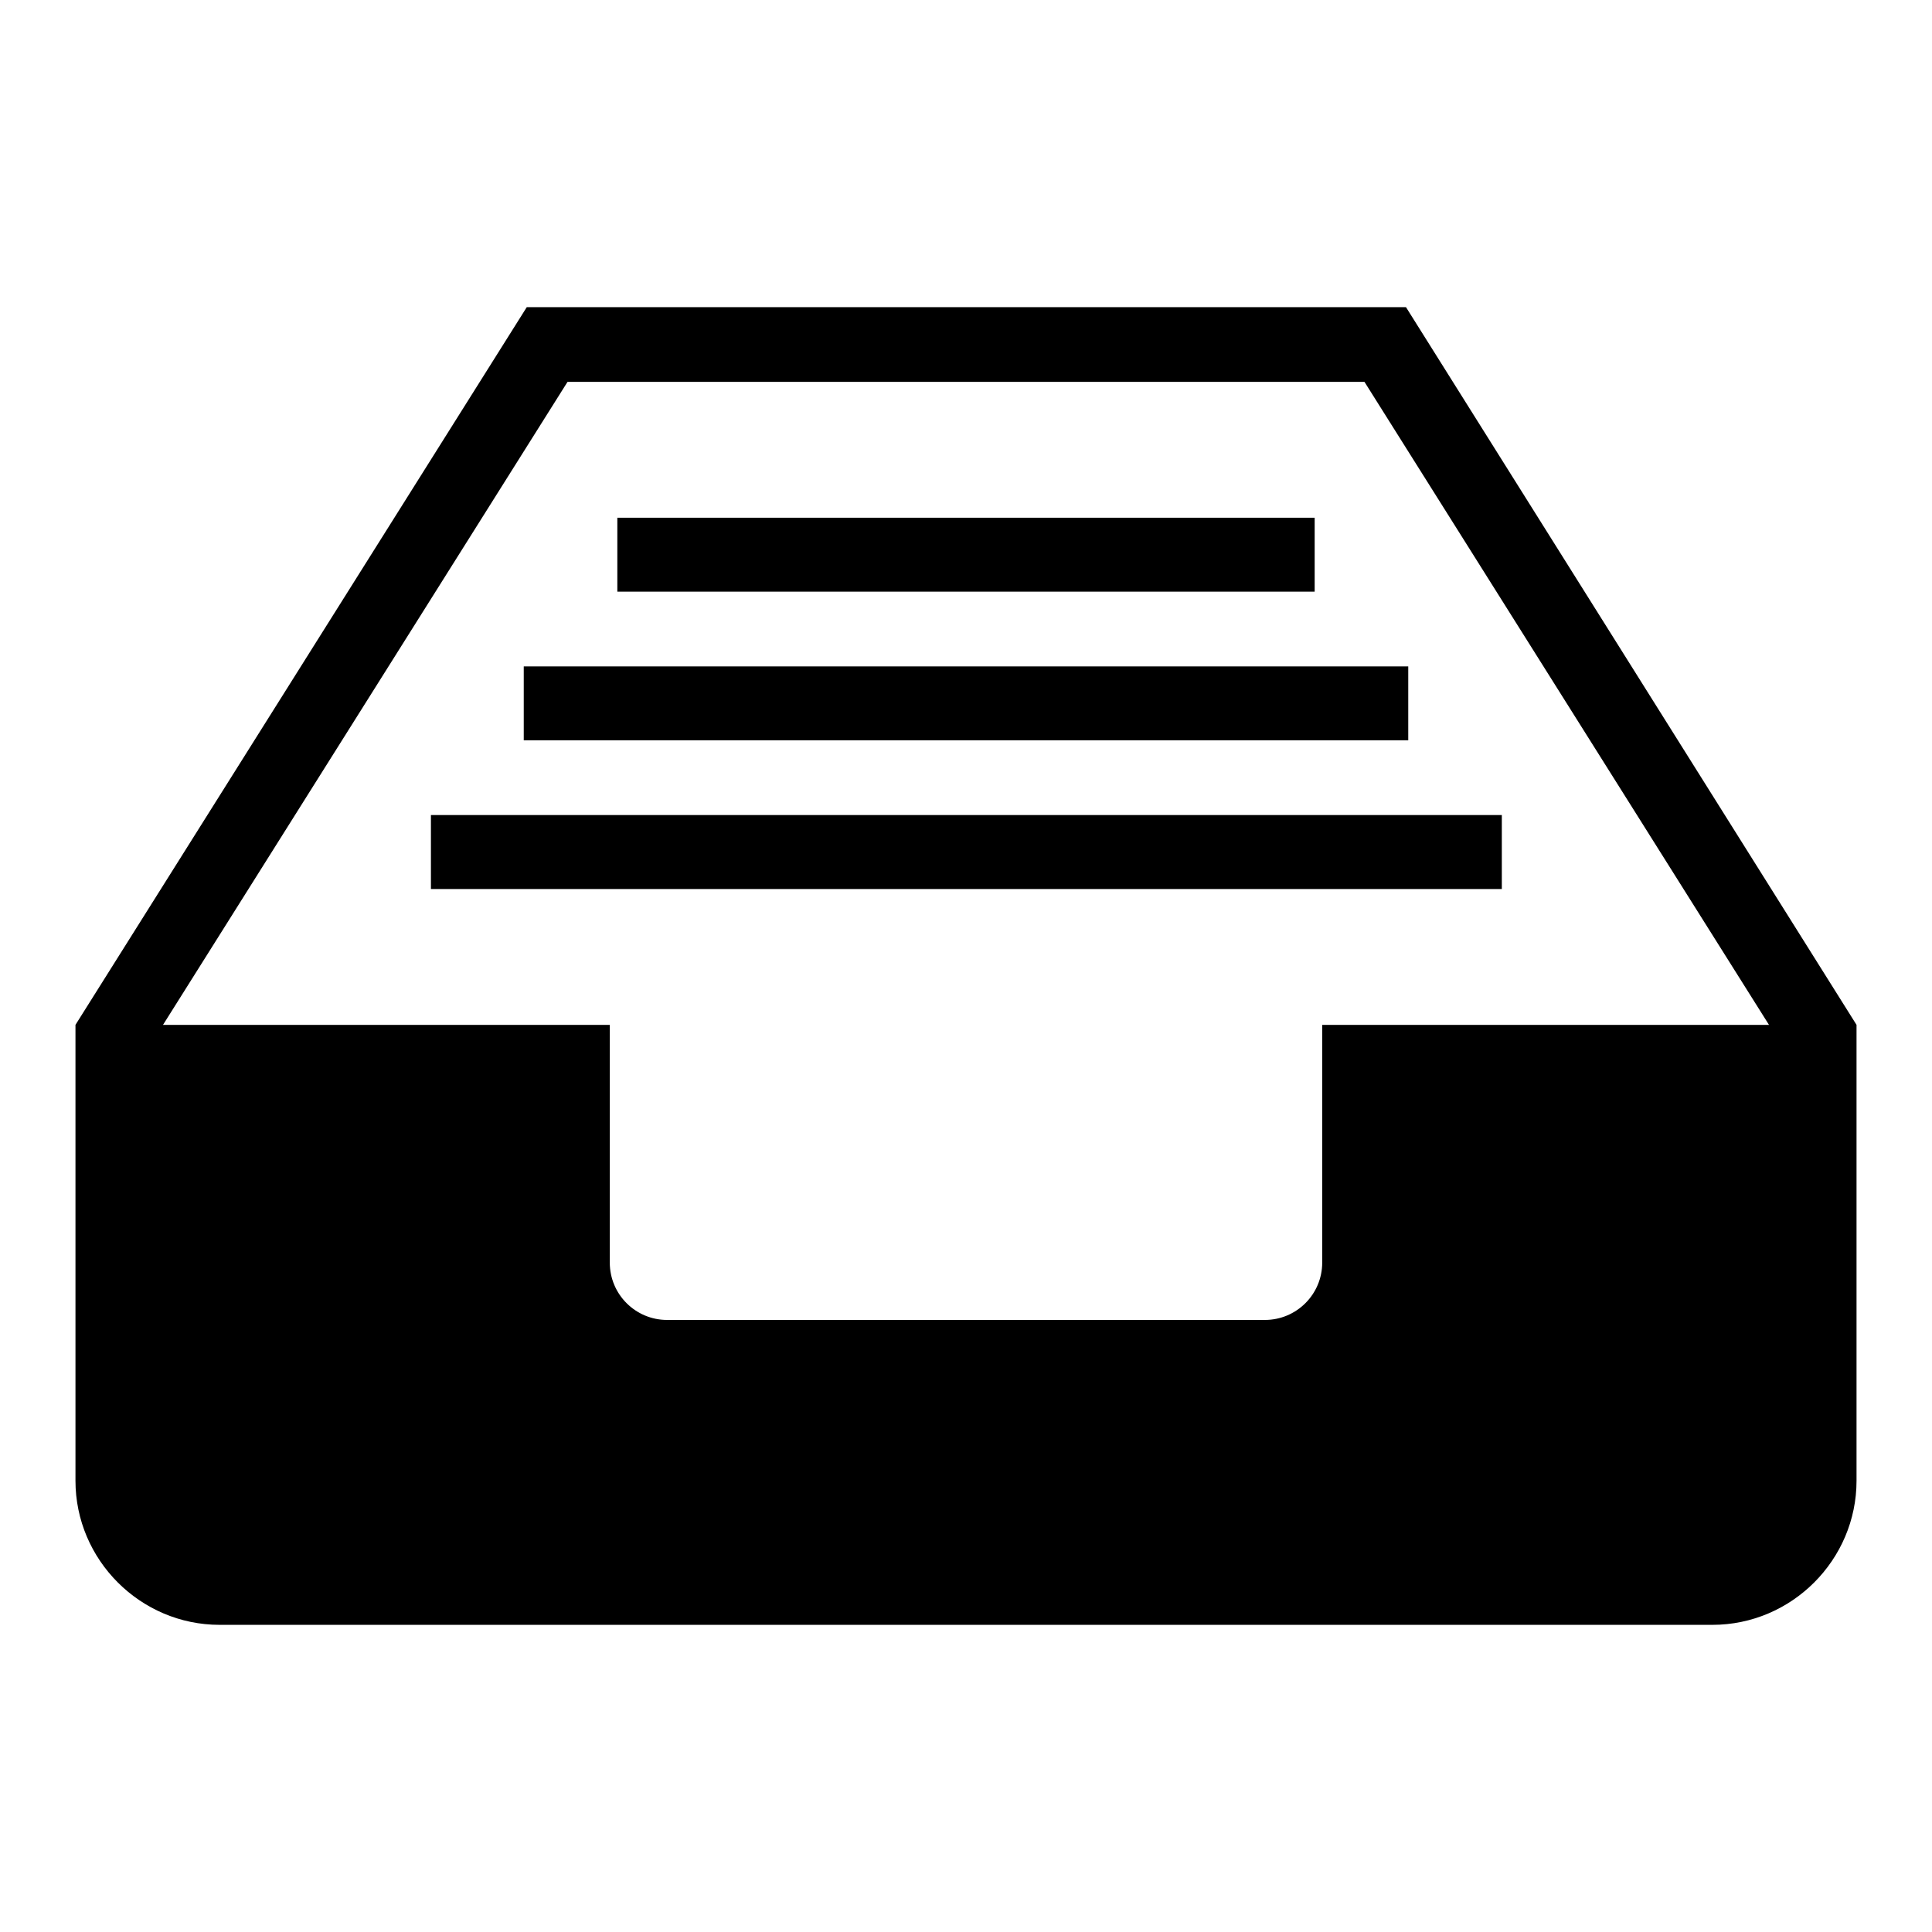 <?xml version="1.0" encoding="utf-8"?>
<!-- Svg Vector Icons : http://www.onlinewebfonts.com/icon -->
<!DOCTYPE svg PUBLIC "-//W3C//DTD SVG 1.1//EN" "http://www.w3.org/Graphics/SVG/1.1/DTD/svg11.dtd">
<svg version="1.1" xmlns="http://www.w3.org/2000/svg" xmlns:xlink="http://www.w3.org/1999/xlink" x="0px" y="0px" viewBox="0 0 256 256" enable-background="new 0 0 256 256" xml:space="preserve">
<g><g><path fill="#000000" d="M21.6,135.8h59.2v31.5c0,4.2,3.4,7.6,7.6,7.6h79.2c4.2,0,7.6-3.4,7.6-7.6v-31.5h59.2l-53.6-85.2H75.2L21.6,135.8L21.6,135.8z M246,135.8v60.4c0,10.5-8.6,19.1-19.1,19.1H29.1c-10.5,0-19.1-8.6-19.1-19.1v-60.4l59.8-95.1h116.5L246,135.8L246,135.8z M81.8,78.4v-9.8h92.4v9.8H81.8L81.8,78.4z M69.4,98.1v-9.8h117.2v9.8H69.4L69.4,98.1z M57.1,117.8v-9.8h141.9v9.8H57.1z"/></g></g>
</svg>
